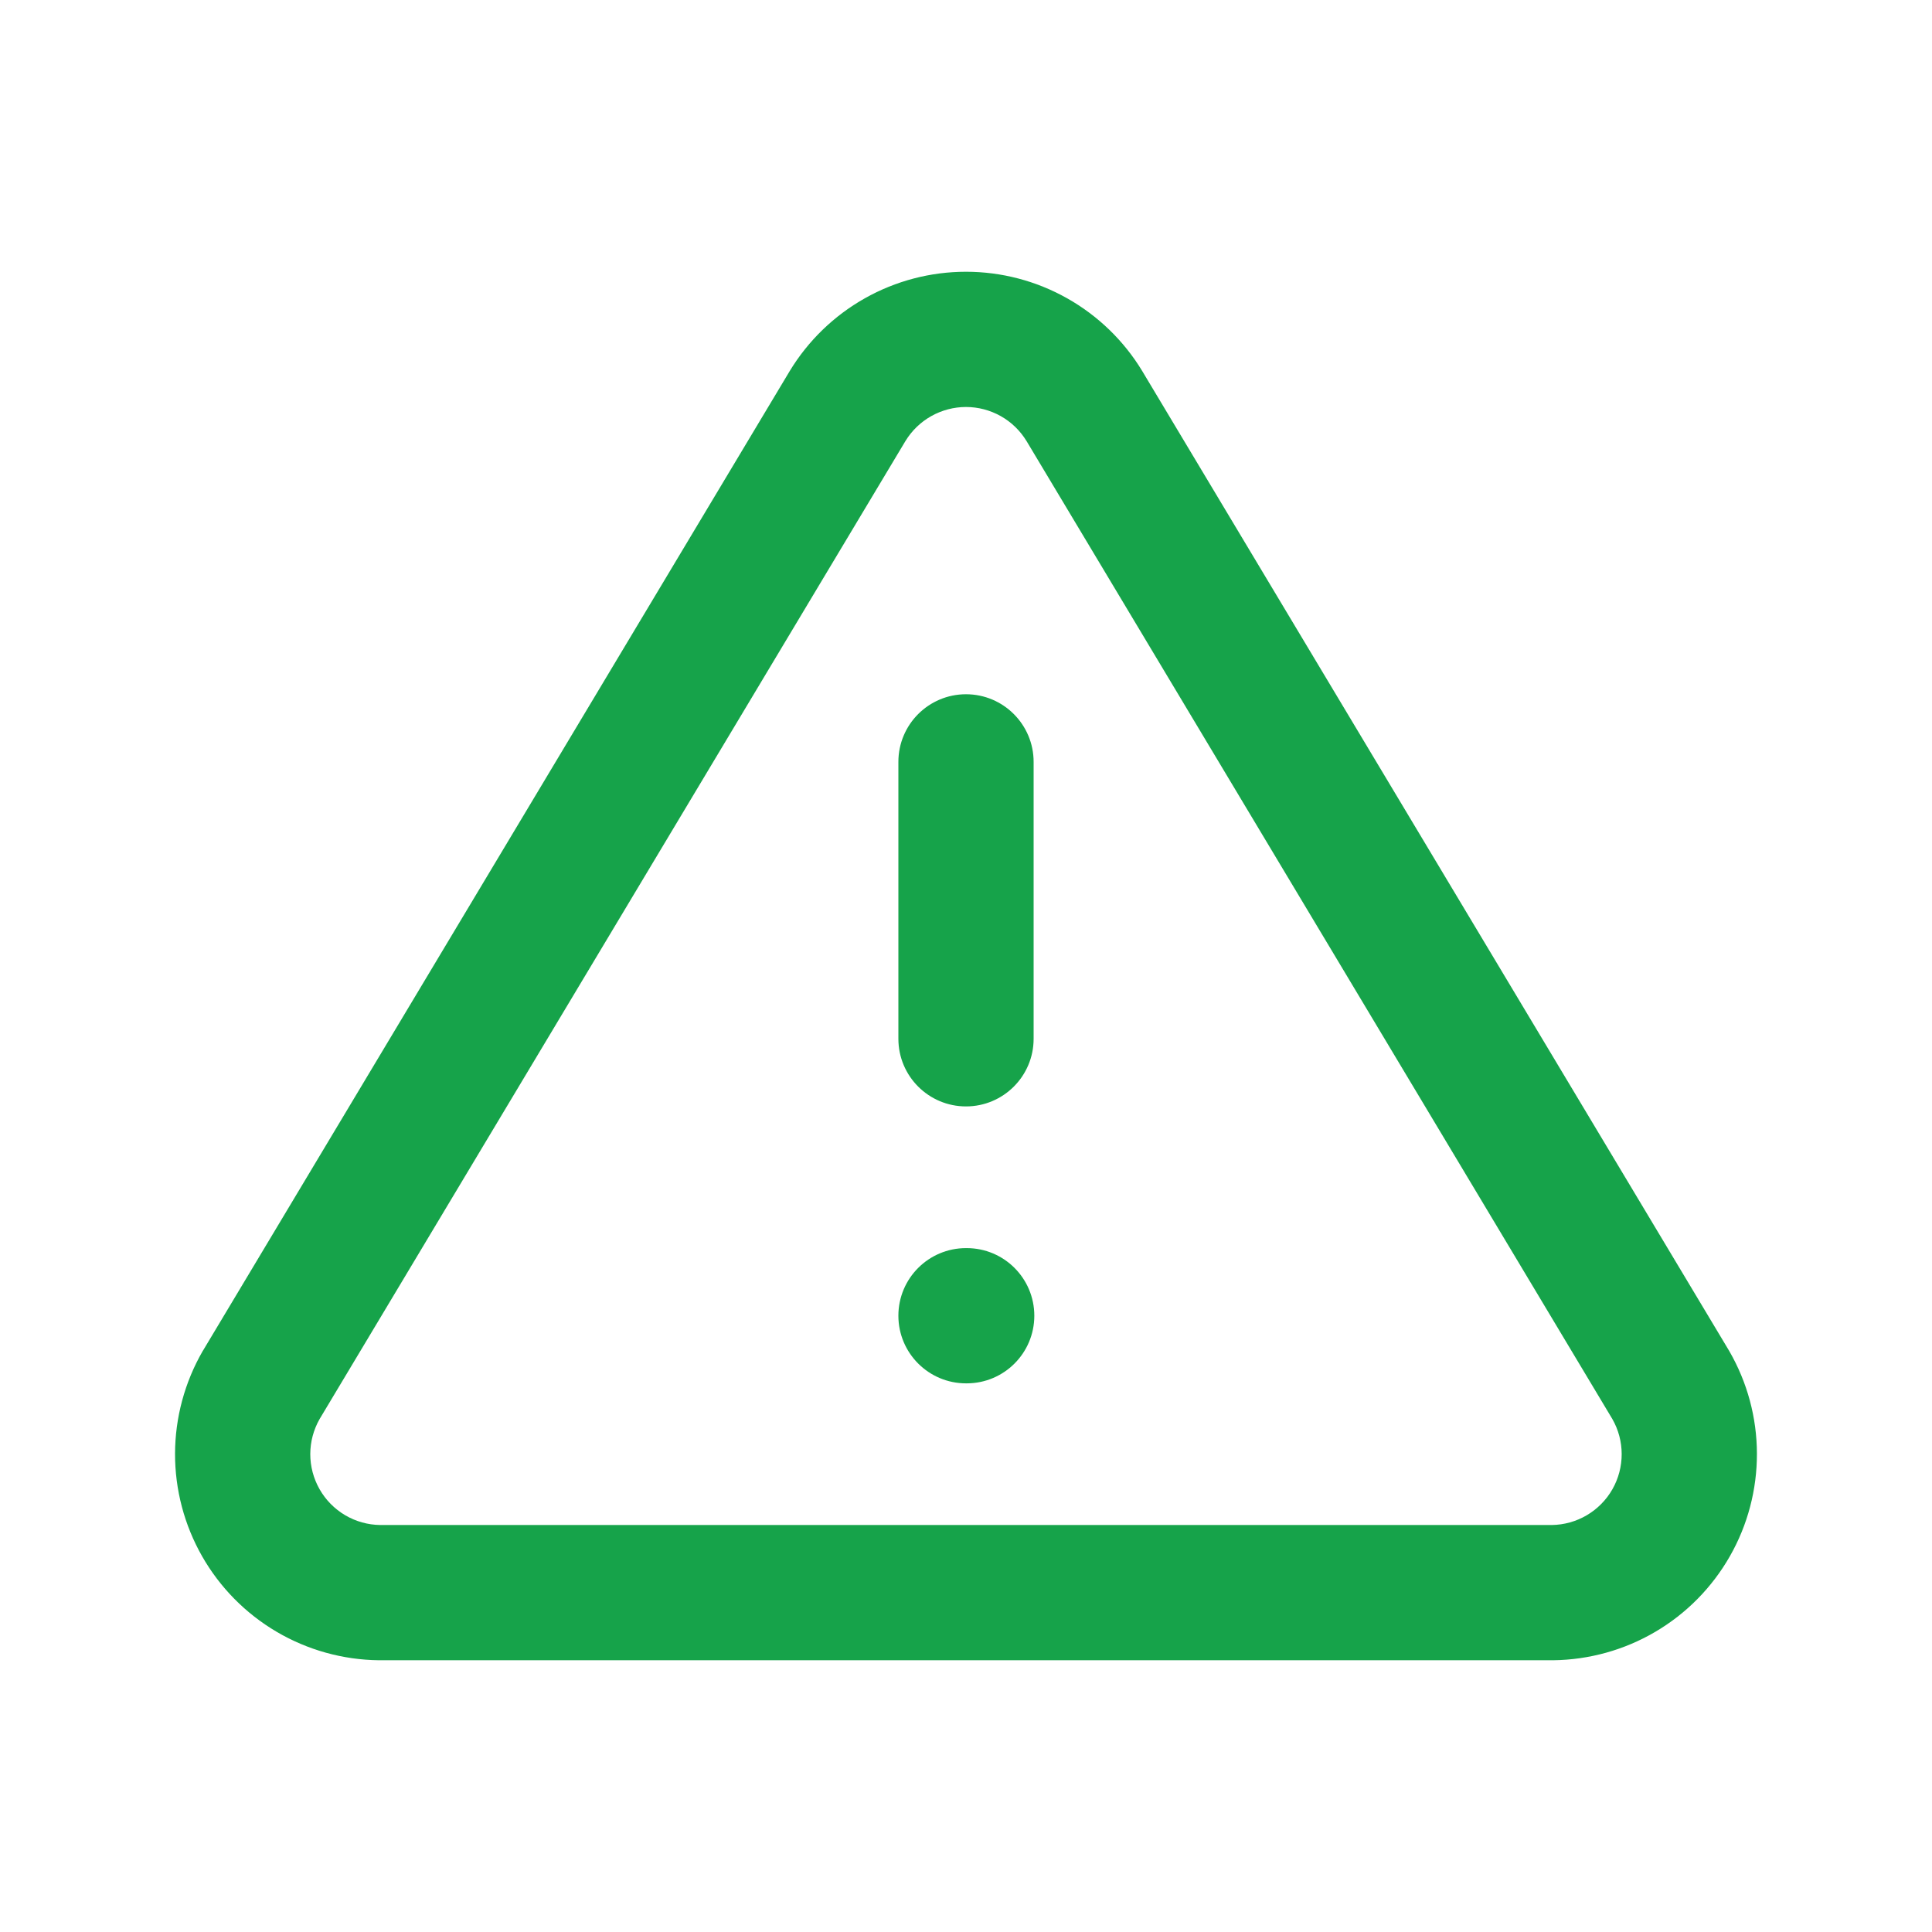 <svg xmlns="http://www.w3.org/2000/svg" width="50.0" height="50.0" viewBox="0.0 0.0 50.0 50.0" fill="none">
<path fill-rule="evenodd" clip-rule="evenodd" d="M22.506 7.937C23.267 7.508 24.126 7.283 25 7.283C25.873 7.283 26.732 7.508 27.494 7.937C28.255 8.366 28.893 8.983 29.346 9.73L29.35 9.737L44.526 35.072L44.538 35.092C44.982 35.861 45.217 36.732 45.219 37.62C45.221 38.508 44.992 39.38 44.552 40.151C44.112 40.923 43.479 41.565 42.714 42.015C41.949 42.465 41.079 42.707 40.191 42.717L40.175 42.717H9.824L9.808 42.717C8.92 42.707 8.051 42.465 7.286 42.015C6.521 41.565 5.887 40.923 5.447 40.151C5.008 39.38 4.778 38.508 4.78 37.62C4.783 36.732 5.018 35.861 5.461 35.092L5.474 35.072L20.653 9.73C21.107 8.983 21.744 8.366 22.506 7.937ZM25 10.283C24.642 10.283 24.29 10.376 23.978 10.551C23.667 10.726 23.406 10.978 23.22 11.283L23.218 11.286L8.054 36.601C7.876 36.914 7.781 37.268 7.78 37.628C7.779 37.992 7.874 38.35 8.054 38.666C8.234 38.982 8.494 39.245 8.807 39.43C9.119 39.613 9.472 39.712 9.834 39.717H40.166C40.527 39.712 40.881 39.613 41.192 39.43C41.506 39.245 41.766 38.982 41.946 38.666C42.126 38.35 42.22 37.992 42.219 37.628C42.218 37.268 42.124 36.914 41.945 36.601L26.781 11.286L26.779 11.283C26.593 10.978 26.333 10.726 26.022 10.551C25.71 10.376 25.358 10.283 25 10.283Z" fill="#16A34A" />
<path fill-rule="evenodd" clip-rule="evenodd" d="M25 18.217C25.828 18.217 26.5 18.889 26.5 19.717V26.884C26.5 27.712 25.828 28.384 25 28.384C24.172 28.384 23.5 27.712 23.5 26.884V19.717C23.5 18.889 24.172 18.217 25 18.217Z" fill="#16A34A" />
<path fill-rule="evenodd" clip-rule="evenodd" d="M23.5 34.051C23.5 33.222 24.172 32.551 25 32.551H25.018C25.847 32.551 26.518 33.222 26.518 34.051C26.518 34.879 25.847 35.551 25.018 35.551H25C24.172 35.551 23.5 34.879 23.5 34.051Z" fill="#16A34A" />
<path fill-rule="evenodd" clip-rule="evenodd" d="M22.506 7.937C23.267 7.508 24.126 7.283 25 7.283C25.873 7.283 26.732 7.508 27.494 7.937C28.255 8.366 28.893 8.983 29.346 9.73L29.35 9.737L44.526 35.072L44.538 35.092C44.982 35.861 45.217 36.732 45.219 37.62C45.221 38.508 44.992 39.38 44.552 40.151C44.112 40.923 43.479 41.565 42.714 42.015C41.949 42.465 41.079 42.707 40.191 42.717L40.175 42.717H9.824L9.808 42.717C8.92 42.707 8.051 42.465 7.286 42.015C6.521 41.565 5.887 40.923 5.447 40.151C5.008 39.38 4.778 38.508 4.78 37.62C4.783 36.732 5.018 35.861 5.461 35.092L5.474 35.072L20.653 9.73C21.107 8.983 21.744 8.366 22.506 7.937ZM25 10.283C24.642 10.283 24.29 10.376 23.978 10.551C23.667 10.726 23.406 10.978 23.22 11.283L23.218 11.286L8.054 36.601C7.876 36.914 7.781 37.268 7.78 37.628C7.779 37.992 7.874 38.35 8.054 38.666C8.234 38.982 8.494 39.245 8.807 39.43C9.119 39.613 9.472 39.712 9.834 39.717H40.166C40.527 39.712 40.881 39.613 41.192 39.43C41.506 39.245 41.766 38.982 41.946 38.666C42.126 38.35 42.22 37.992 42.219 37.628C42.218 37.268 42.124 36.914 41.945 36.601L26.781 11.286L26.779 11.283C26.593 10.978 26.333 10.726 26.022 10.551C25.71 10.376 25.358 10.283 25 10.283Z" stroke="#16A34A" stroke-width="0.5" stroke-linecap="round" stroke-linejoin="round" />
<path fill-rule="evenodd" clip-rule="evenodd" d="M25 18.217C25.828 18.217 26.5 18.889 26.5 19.717V26.884C26.5 27.712 25.828 28.384 25 28.384C24.172 28.384 23.5 27.712 23.5 26.884V19.717C23.5 18.889 24.172 18.217 25 18.217Z" stroke="#16A34A" stroke-width="0.5" stroke-linecap="round" stroke-linejoin="round" />
<path fill-rule="evenodd" clip-rule="evenodd" d="M23.5 34.051C23.5 33.222 24.172 32.551 25 32.551H25.018C25.847 32.551 26.518 33.222 26.518 34.051C26.518 34.879 25.847 35.551 25.018 35.551H25C24.172 35.551 23.5 34.879 23.5 34.051Z" stroke="#16A34A" stroke-width="0.5" stroke-linecap="round" stroke-linejoin="round" />
</svg>